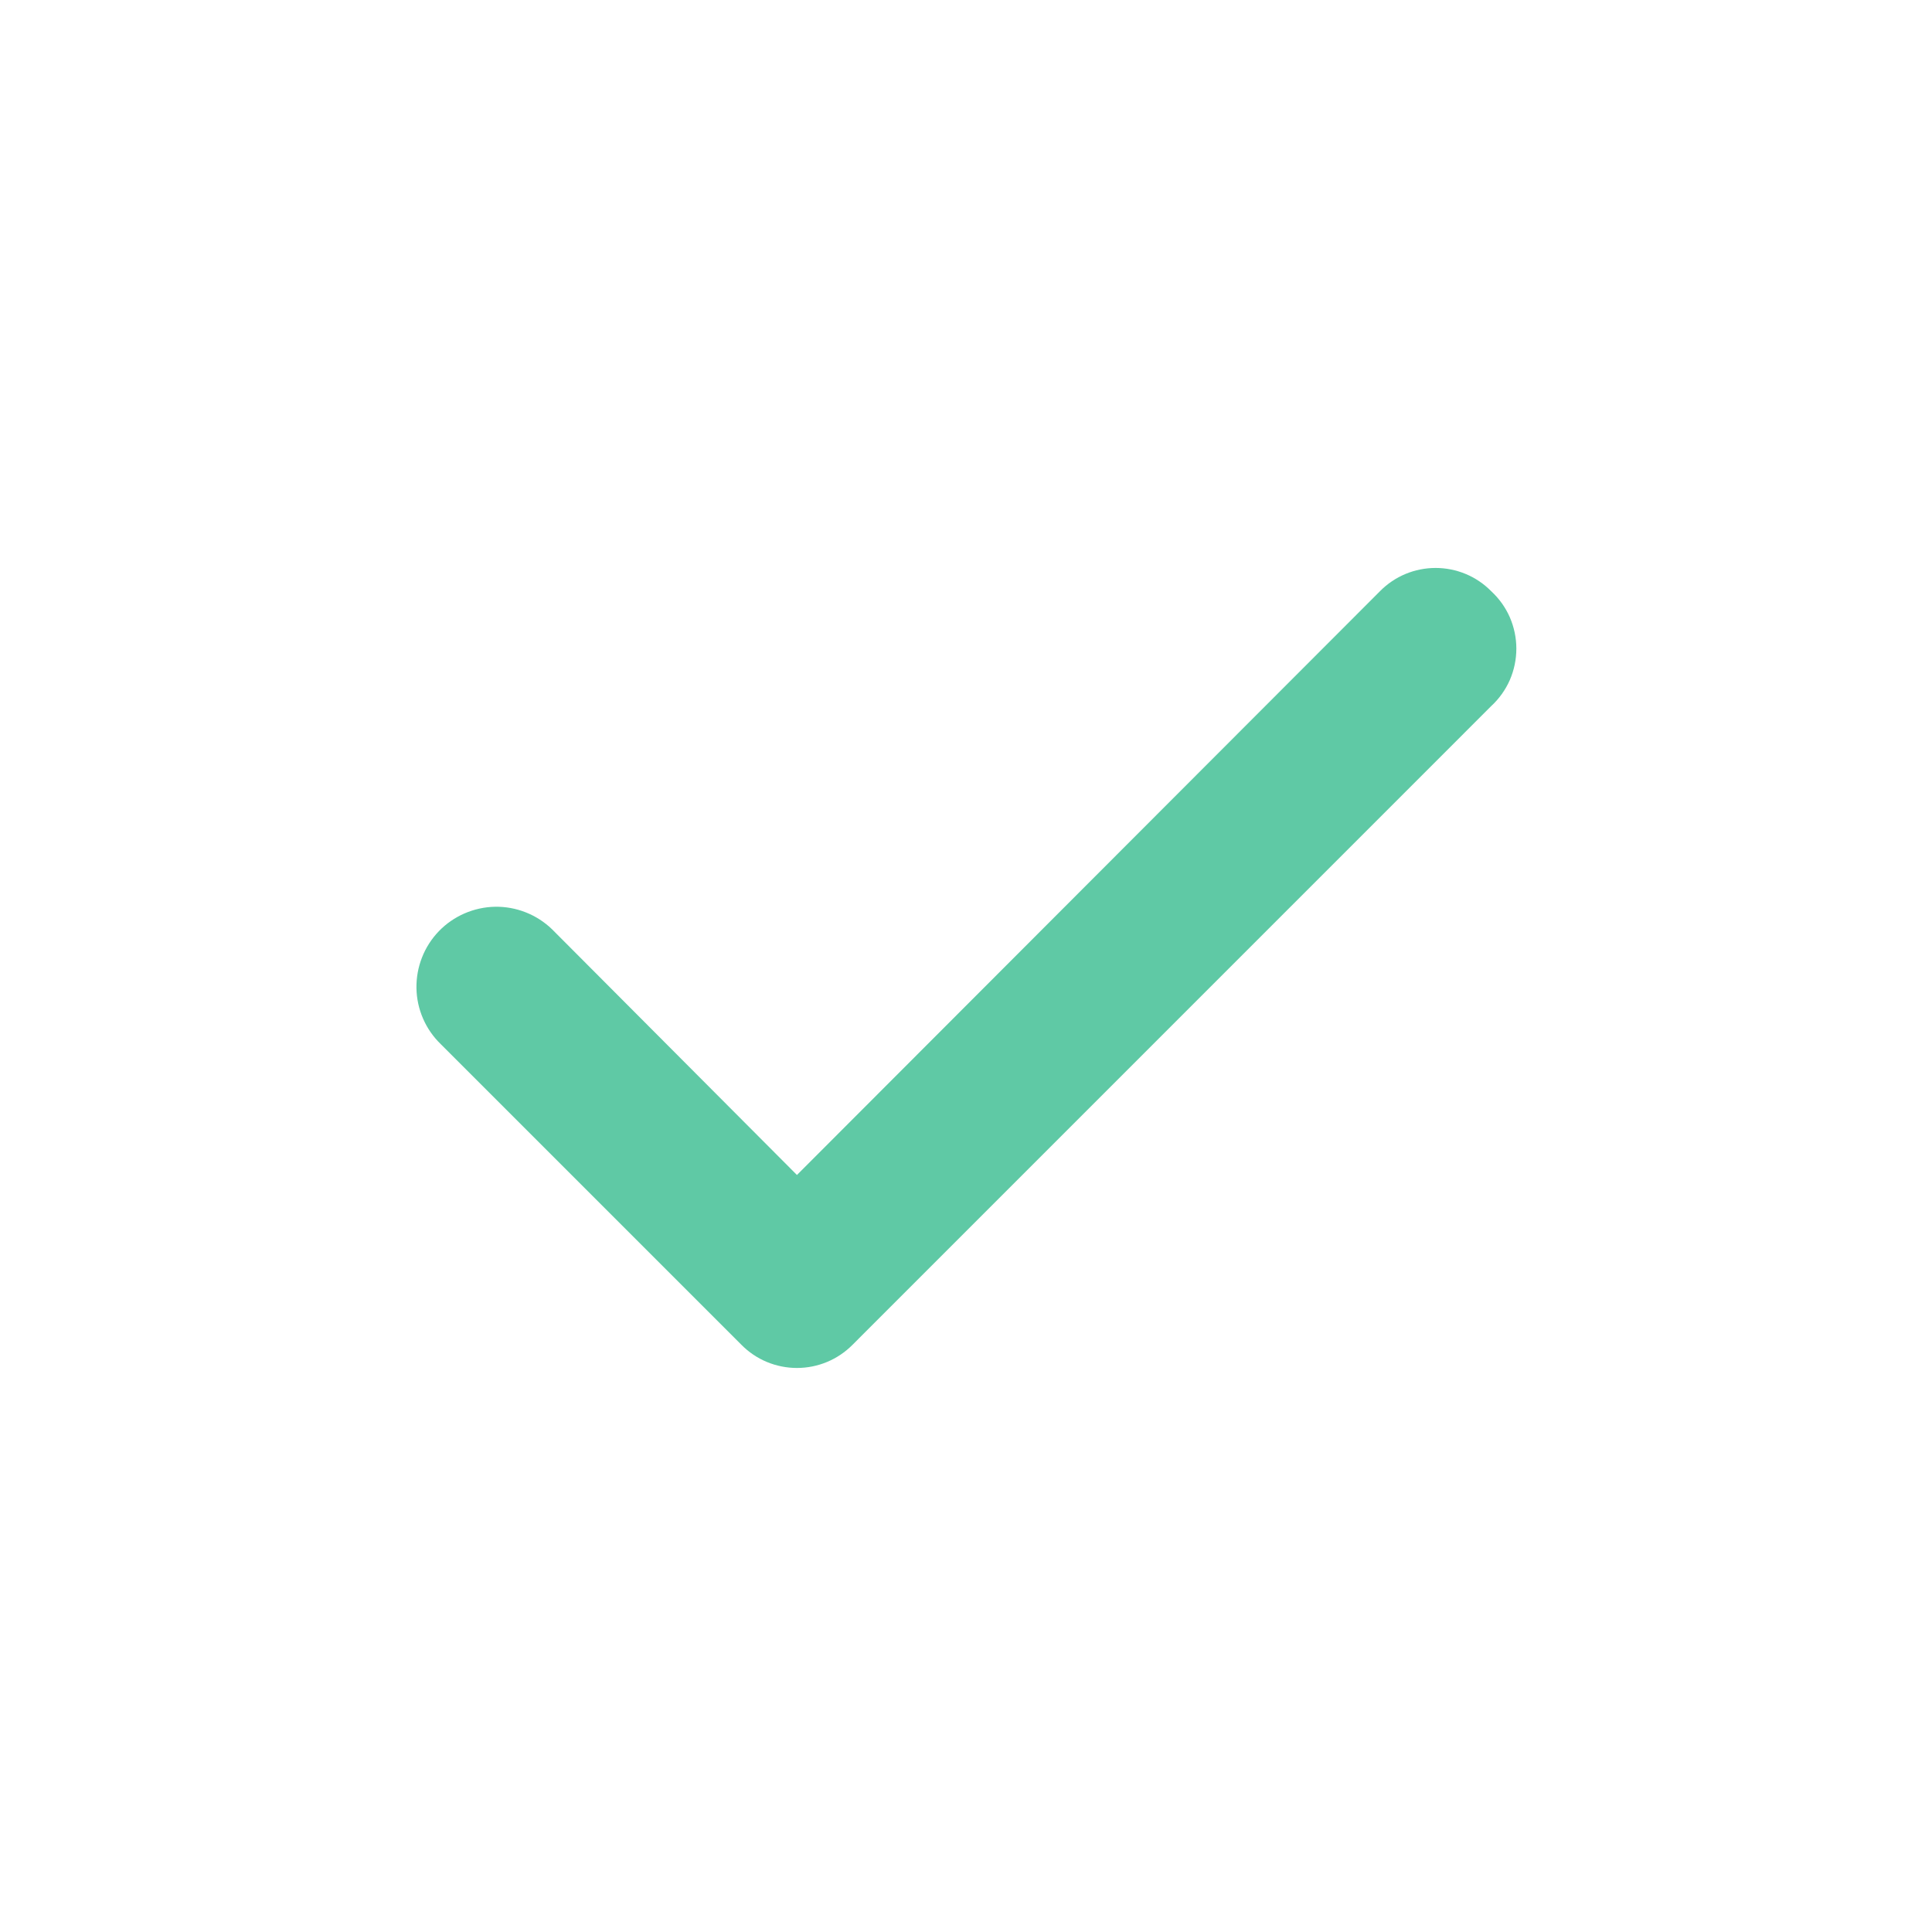 <svg width="36" height="36" viewBox="0 0 36 36" fill="none" xmlns="http://www.w3.org/2000/svg">
<path d="M27.785 11.015C27.65 10.878 27.489 10.769 27.311 10.695C27.133 10.621 26.943 10.583 26.75 10.583C26.558 10.583 26.367 10.621 26.189 10.695C26.012 10.769 25.85 10.878 25.715 11.015L14.85 21.894L10.286 17.315C10.145 17.179 9.979 17.072 9.796 17C9.614 16.928 9.42 16.893 9.224 16.896C9.029 16.9 8.836 16.942 8.656 17.02C8.477 17.098 8.314 17.21 8.178 17.351C8.042 17.492 7.935 17.658 7.864 17.84C7.792 18.022 7.757 18.217 7.76 18.412C7.763 18.608 7.805 18.801 7.883 18.98C7.961 19.16 8.074 19.322 8.215 19.458L13.815 25.058C13.95 25.195 14.111 25.304 14.289 25.378C14.467 25.452 14.658 25.49 14.85 25.49C15.043 25.49 15.233 25.452 15.411 25.378C15.589 25.304 15.75 25.195 15.886 25.058L27.785 13.158C27.933 13.022 28.052 12.856 28.133 12.672C28.213 12.487 28.255 12.288 28.255 12.086C28.255 11.885 28.213 11.686 28.133 11.501C28.052 11.317 27.933 11.151 27.785 11.015Z" fill="#5FC9A5"/>
</svg>
